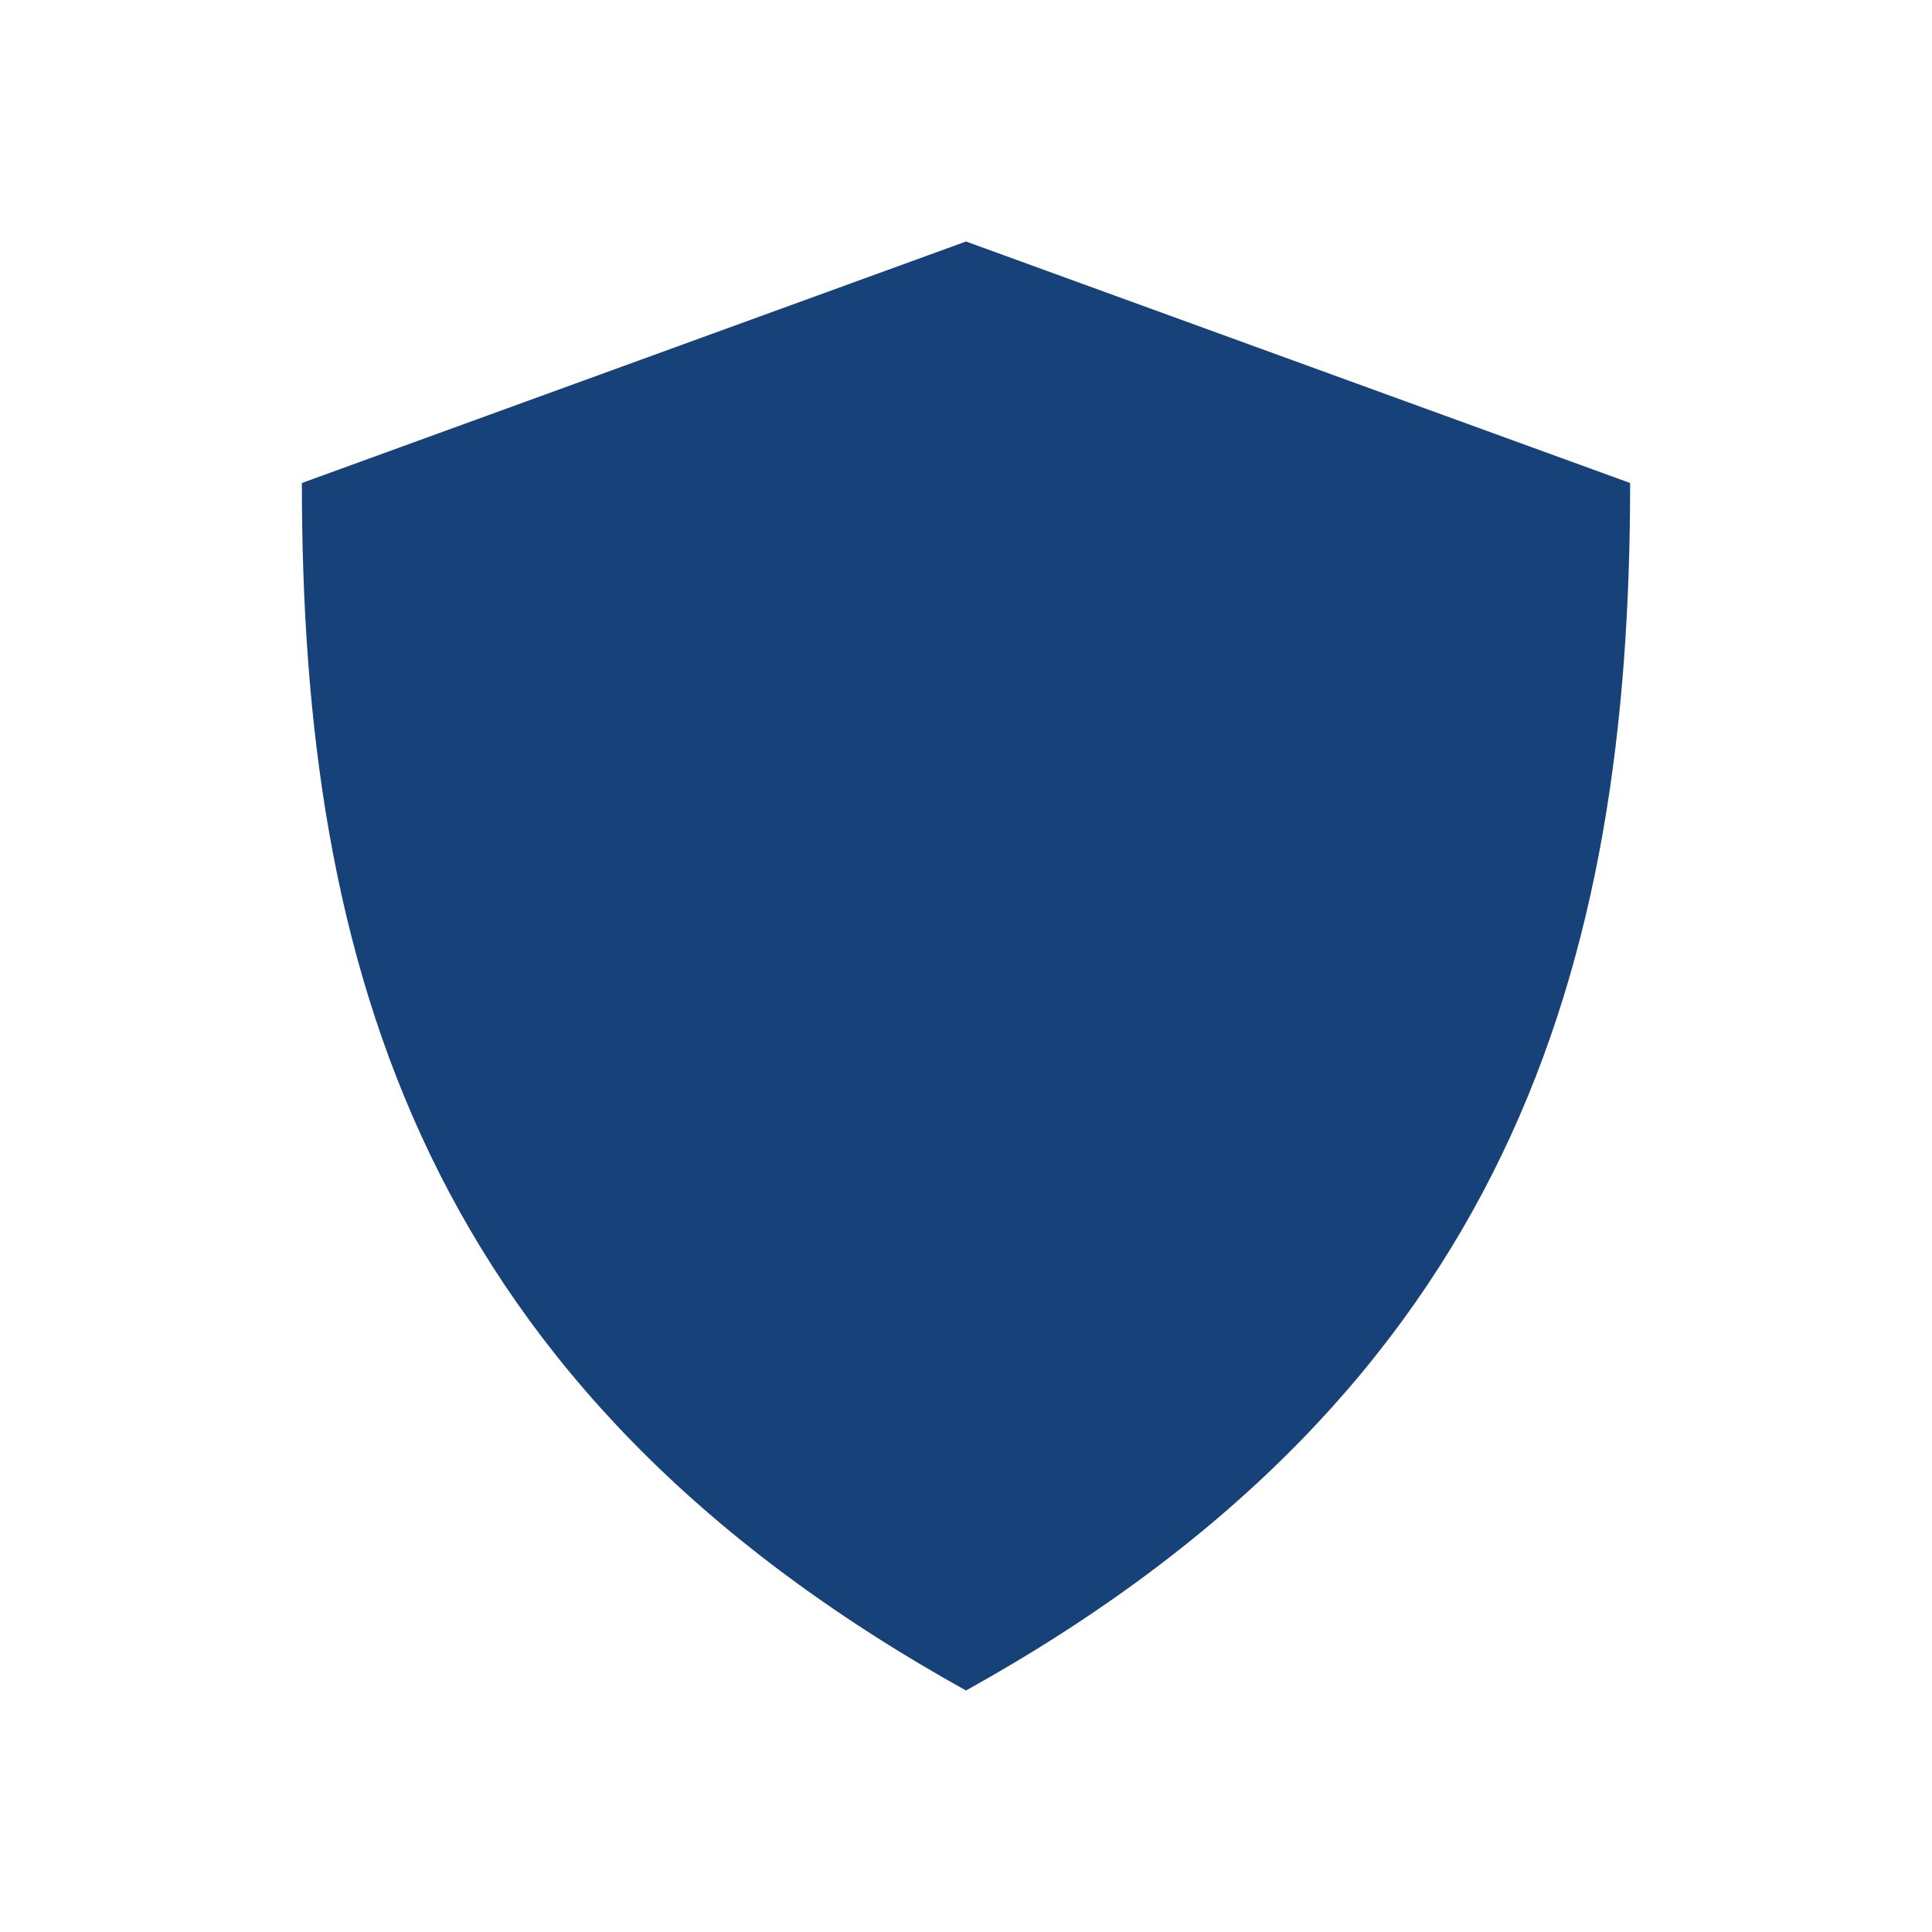<?xml version="1.0" encoding="UTF-8"?>
<svg xmlns="http://www.w3.org/2000/svg" width="32" height="32" viewBox="0 0 32 32"><path d="M7 15l6 7 13-12" stroke="#EDA530" stroke-width="2" fill="none"/><path d="M16 28C7 23 5 16 5 8l11-4 11 4c0 8-2 15-11 20z" fill="#174179"/></svg>